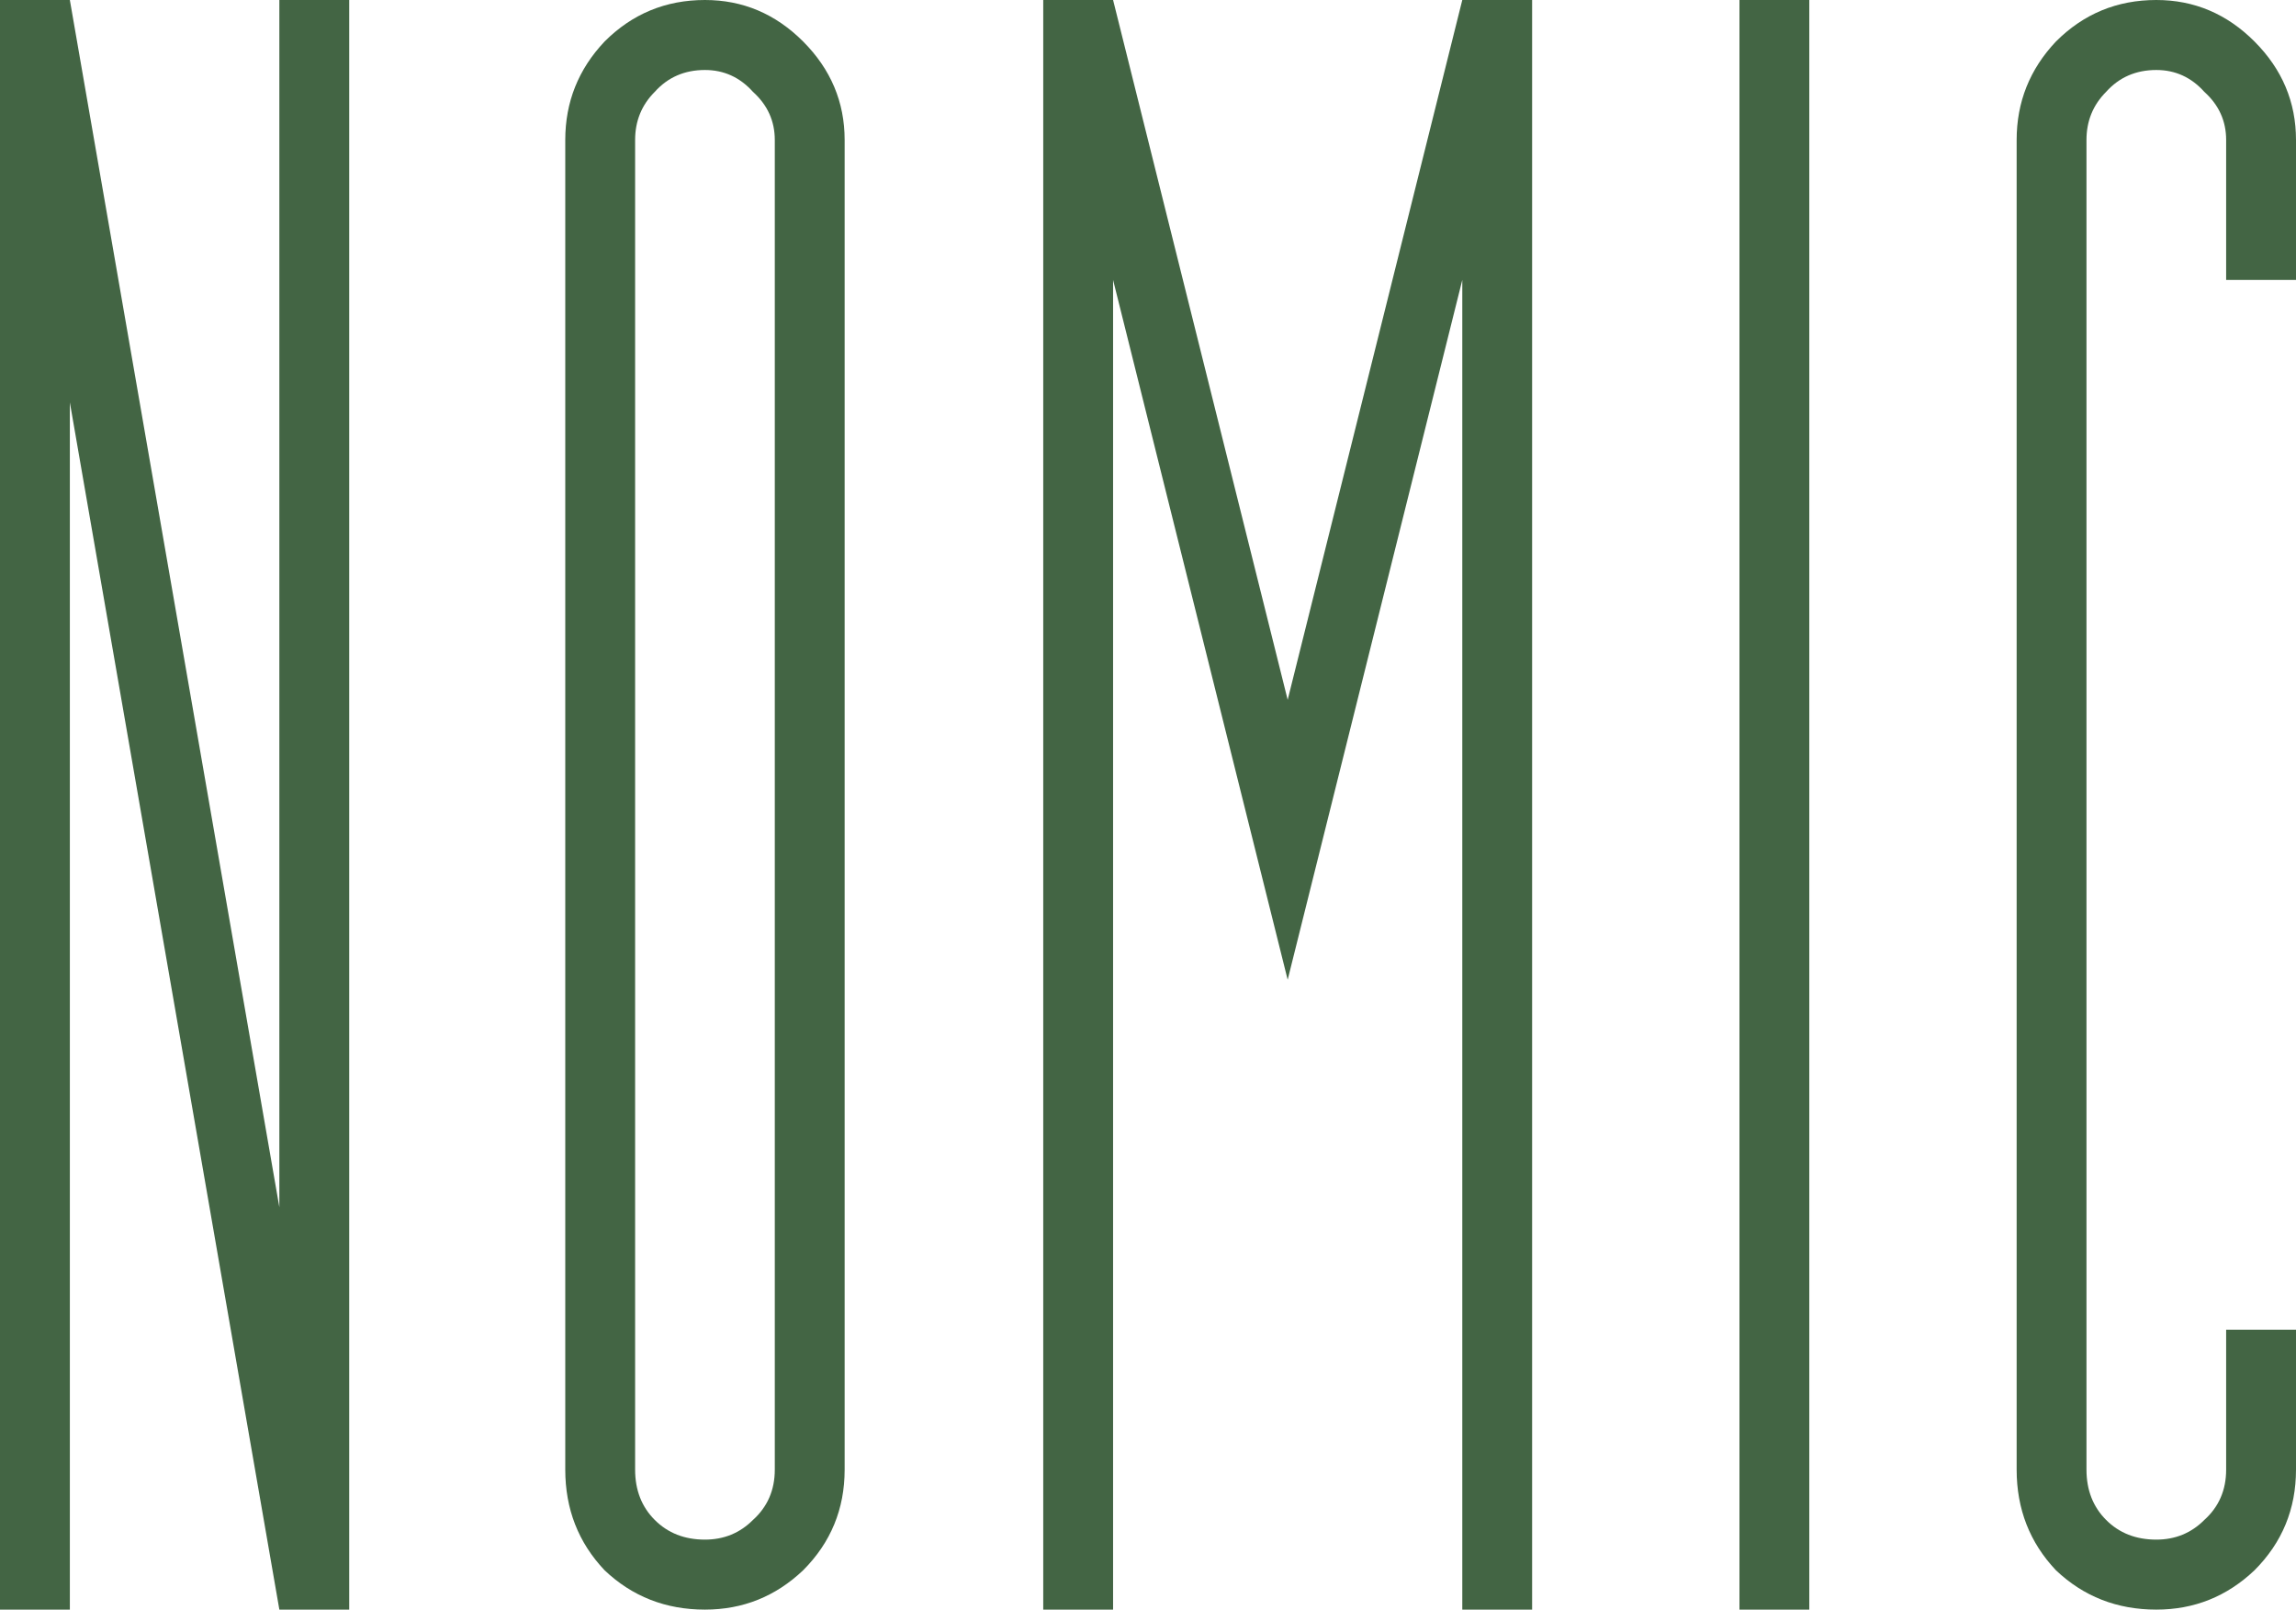 <svg width="97" height="68" viewBox="0 0 97 68" fill="none" xmlns="http://www.w3.org/2000/svg">
<path d="M11.802 51V0H14.753V68H11.802L2.951 17V68H0V0H2.951L11.802 51Z" fill="#436544"/>
<path d="M29.782 65.043C30.581 65.043 31.258 64.766 31.811 64.212C32.425 63.658 32.733 62.949 32.733 62.087V5.913C32.733 5.112 32.425 4.435 31.811 3.88C31.258 3.264 30.581 2.957 29.782 2.957C28.922 2.957 28.215 3.264 27.662 3.88C27.108 4.435 26.832 5.112 26.832 5.913V62.087C26.832 62.949 27.108 63.658 27.662 64.212C28.215 64.766 28.922 65.043 29.782 65.043ZM29.782 68C28.123 68 26.709 67.446 25.541 66.337C24.434 65.167 23.881 63.75 23.881 62.087V5.913C23.881 4.312 24.434 2.926 25.541 1.755C26.709 0.585 28.123 0 29.782 0C31.381 0 32.764 0.585 33.932 1.755C35.099 2.926 35.684 4.312 35.684 5.913V62.087C35.684 63.75 35.099 65.167 33.932 66.337C32.764 67.446 31.381 68 29.782 68Z" fill="#436544"/>
<path d="M61.778 0H64.728V68H61.778V11.826L54.401 41.391L47.025 11.826V68H44.074V0H47.025L54.401 29.565L61.778 0Z" fill="#436544"/>
<path d="M73.488 68V0H76.438V68H73.488Z" fill="#436544"/>
<path d="M91.099 68C89.439 68 88.025 67.446 86.857 66.337C85.751 65.167 85.198 63.75 85.198 62.087V5.913C85.198 4.312 85.751 2.926 86.857 1.755C88.025 0.585 89.439 0 91.099 0C92.697 0 94.08 0.585 95.248 1.755C96.416 2.926 97 4.312 97 5.913V11.826H94.049V5.913C94.049 5.112 93.742 4.435 93.127 3.88C92.574 3.264 91.898 2.957 91.099 2.957C90.238 2.957 89.531 3.264 88.978 3.88C88.425 4.435 88.148 5.112 88.148 5.913V62.087C88.148 62.949 88.425 63.658 88.978 64.212C89.531 64.766 90.238 65.043 91.099 65.043C91.898 65.043 92.574 64.766 93.127 64.212C93.742 63.658 94.049 62.949 94.049 62.087V56.174H97V62.087C97 63.75 96.416 65.167 95.248 66.337C94.08 67.446 92.697 68 91.099 68Z" fill="#436544"/>
</svg>

